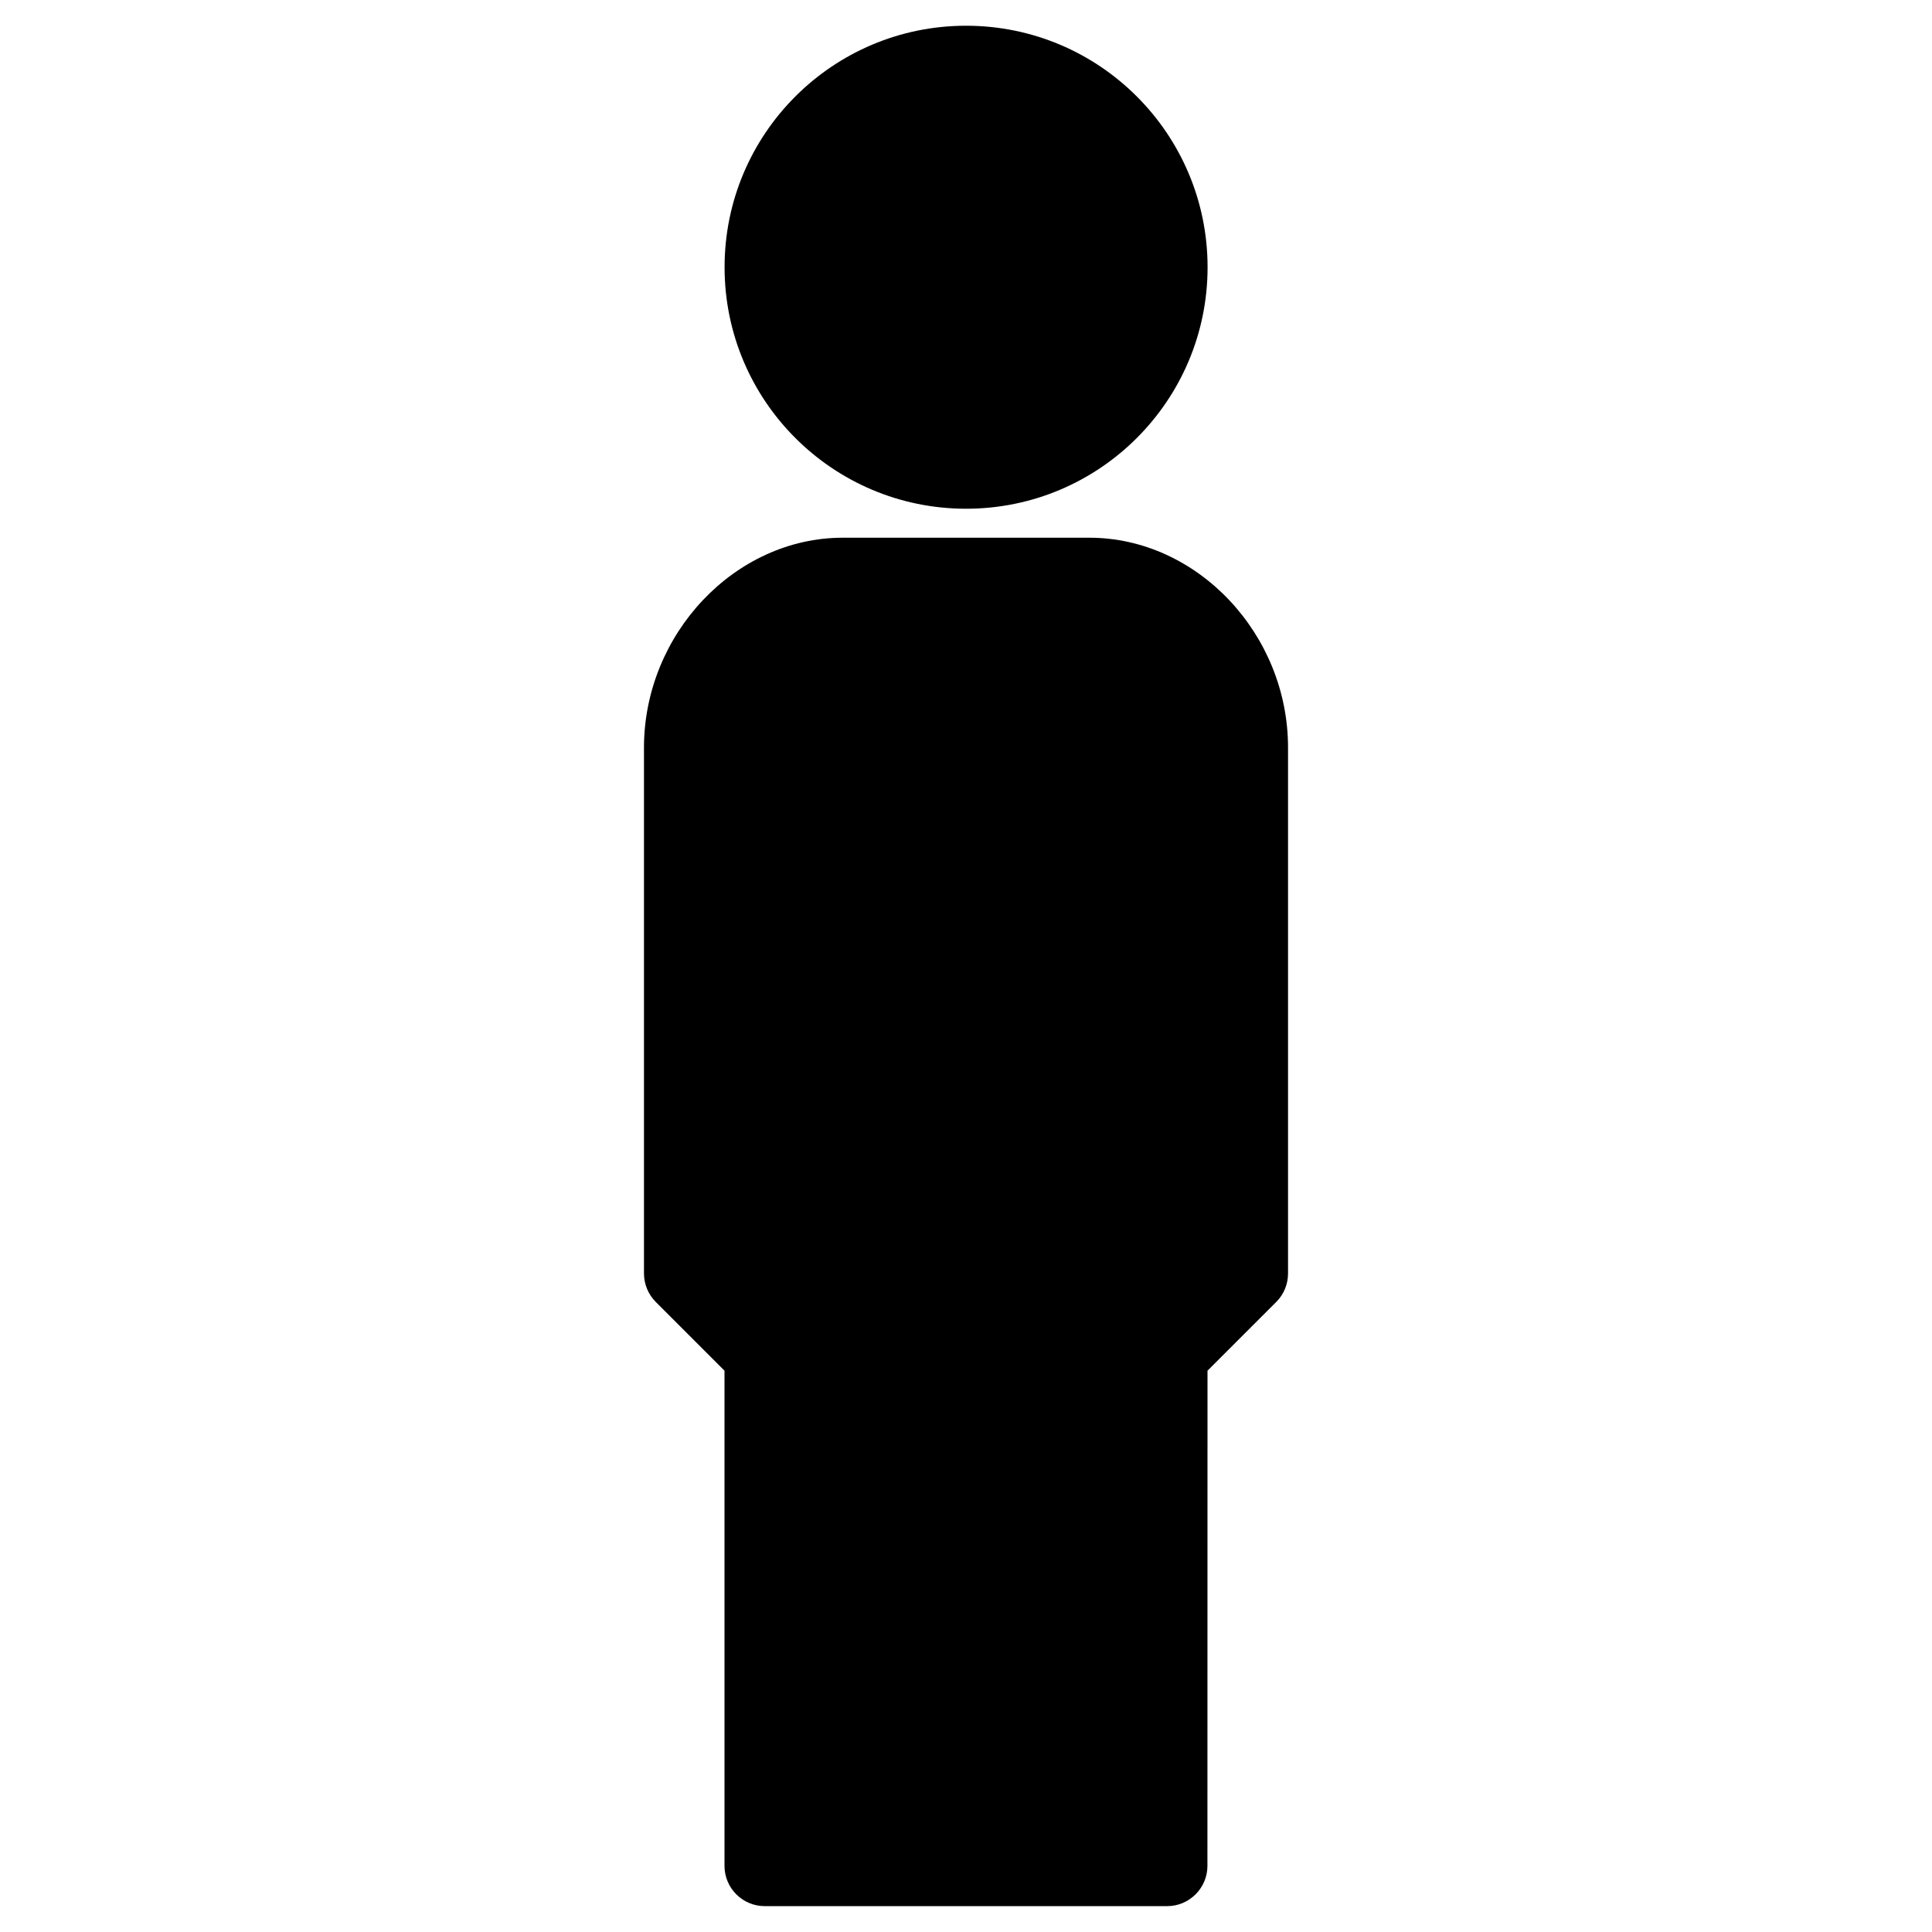 <svg xmlns="http://www.w3.org/2000/svg" width="100pt" height="100pt" viewBox="0 0 100 100"><g><path d="m56.383 27.832h-12.762c-5.574 0-10.289 4.981-10.289 10.871v27.207c0 0.559 0.223 1.09 0.609 1.477l3.559 3.559v25.633c0 1.148 0.934 2.082 2.082 2.082h20.832c1.145 0 2.082-0.938 2.082-2.082l0.004-25.633 3.559-3.559c0.391-0.387 0.609-0.914 0.609-1.477v-27.207c0.008-5.891-4.707-10.871-10.285-10.871z"></path><path d="m62.504 13.832c0 6.902-5.598 12.5-12.5 12.5s-12.5-5.598-12.5-12.5c0-6.902 5.598-12.5 12.5-12.5s12.5 5.598 12.5 12.5z"></path></g></svg>